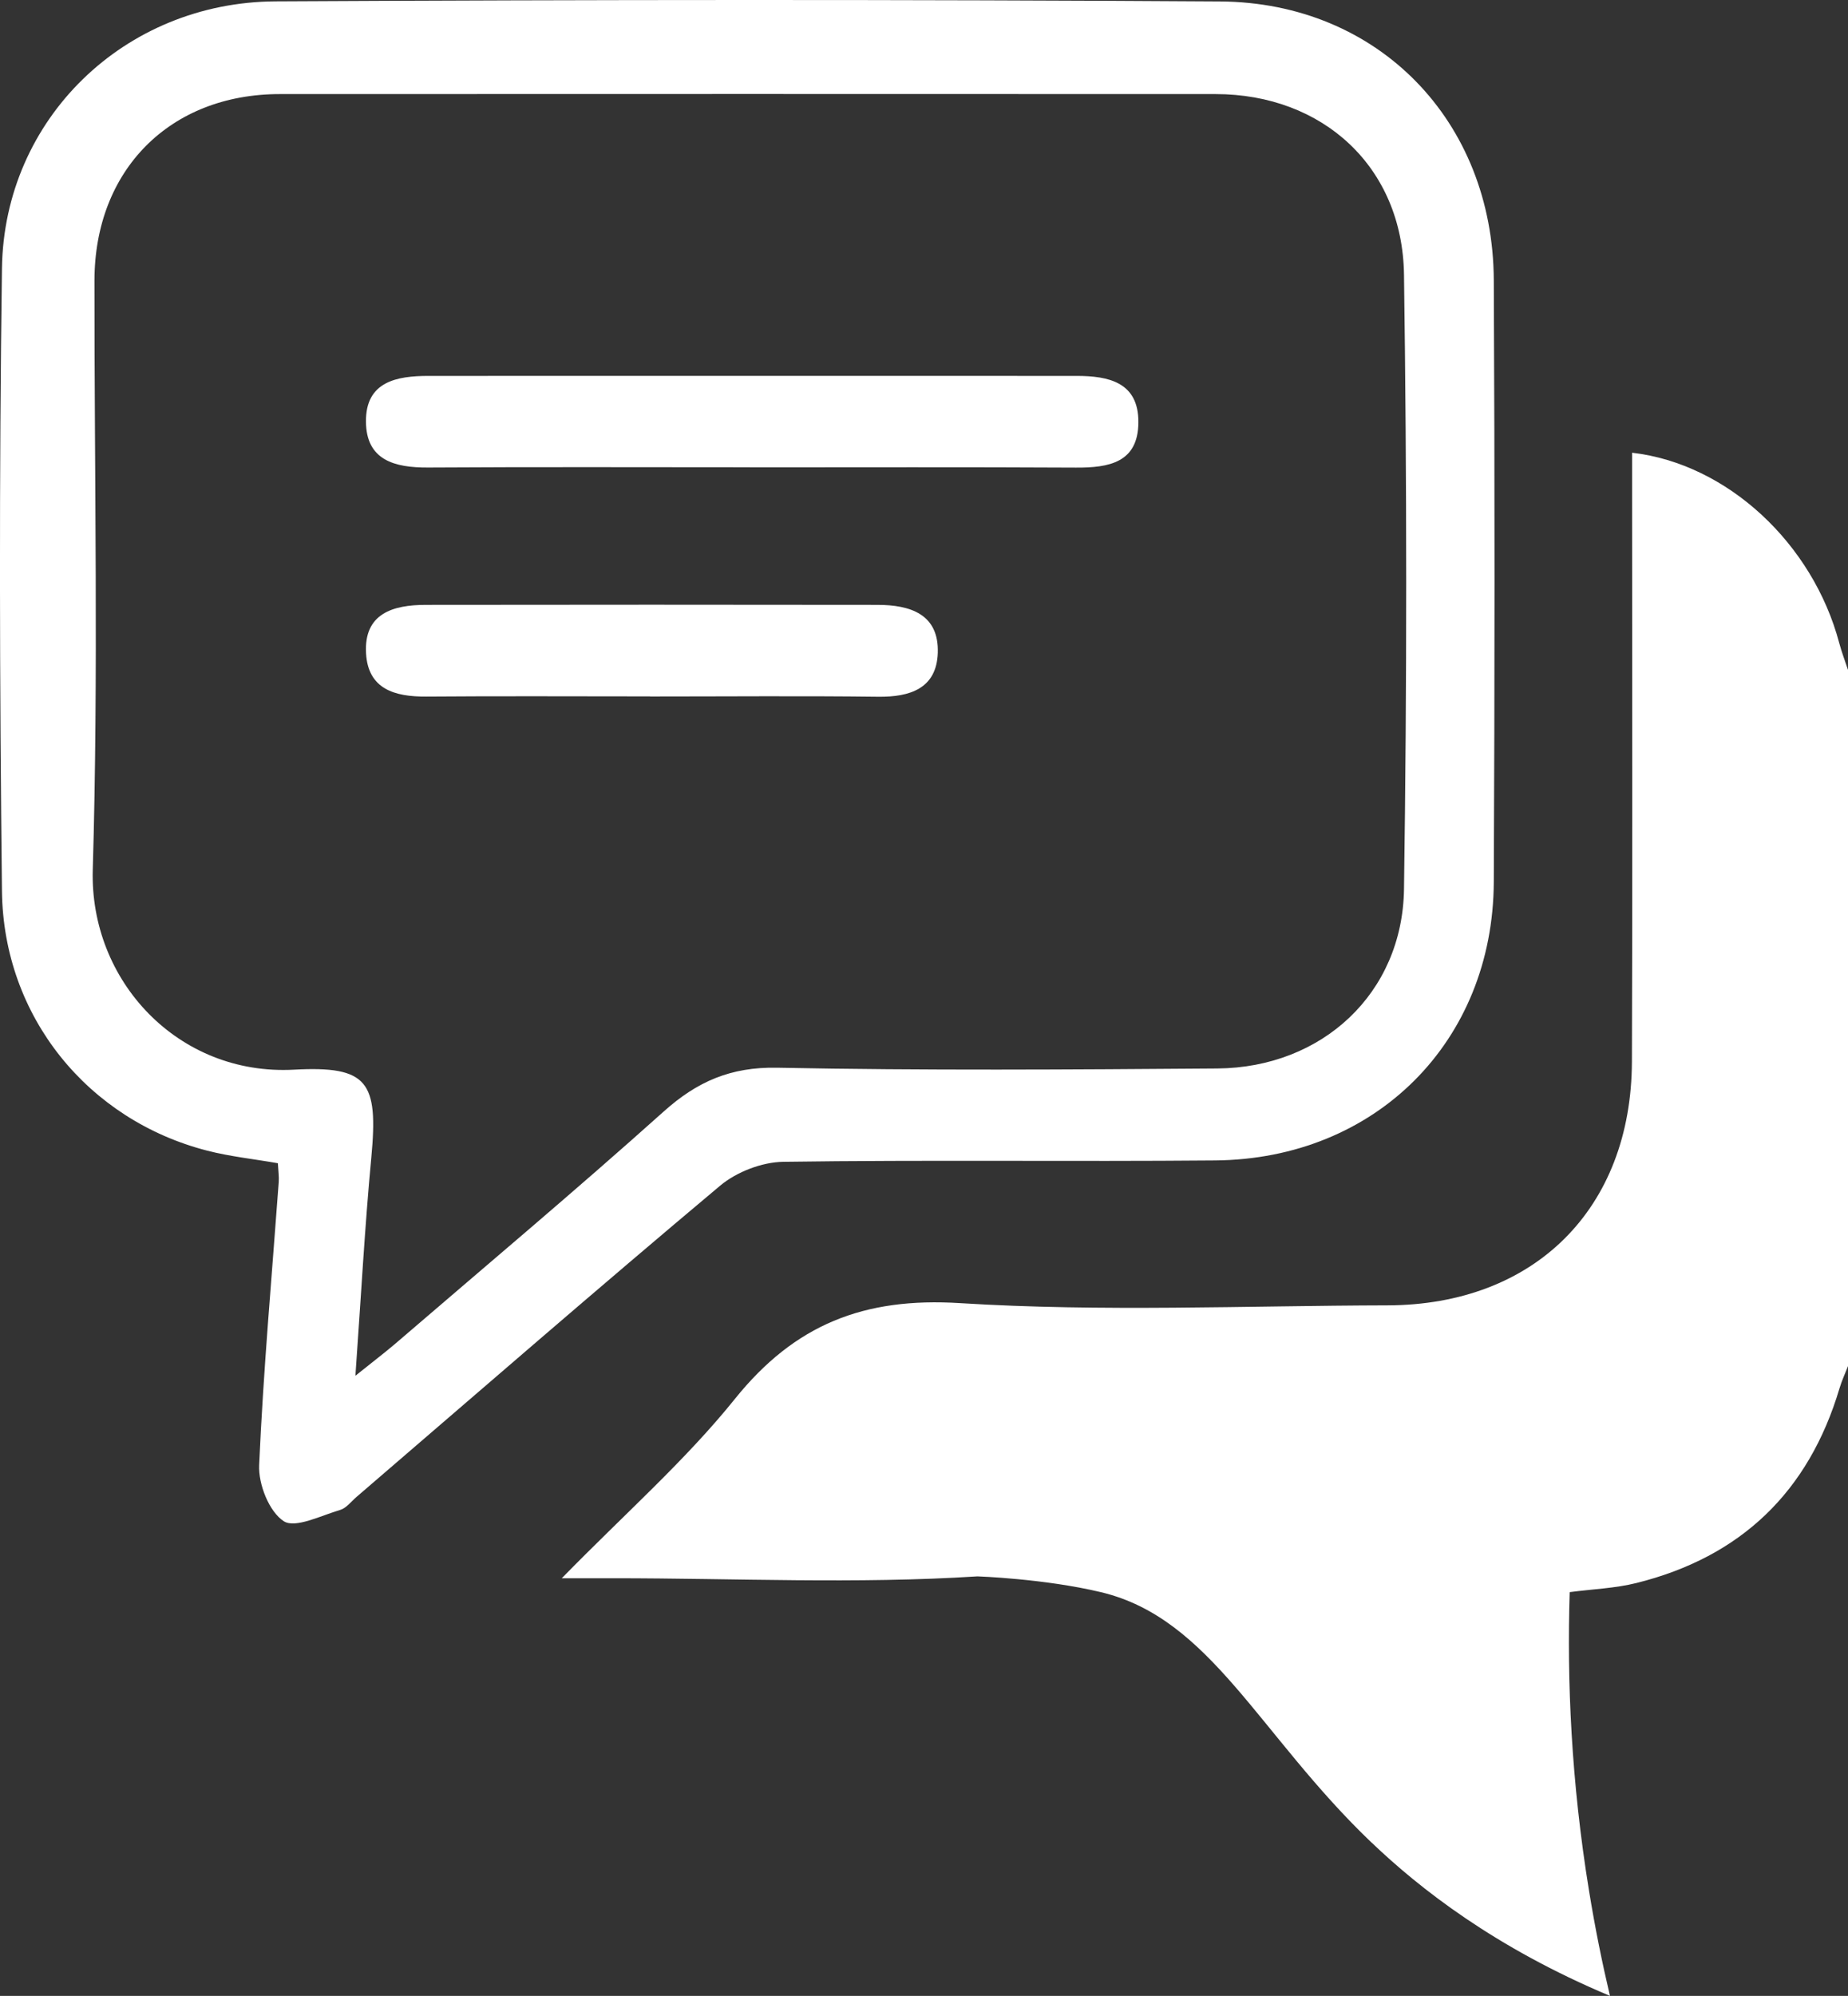 <?xml version="1.0" encoding="UTF-8"?>
<svg id="Calque_2" data-name="Calque 2" xmlns="http://www.w3.org/2000/svg" viewBox="0 0 217.14 234.41">
  <rect x="0" y="0" width="217.14" height="234.41" fill="#333333" stroke="none"/>
  <defs>
    <style>
      .cls-1 {
        fill: #fff;
        stroke-width: 0px;
      }
    </style>
  </defs>
  <g id="Calque_3" data-name="Calque 3">
    <g>
      <path class="cls-1" d="M161.16,216.41c-13.24-12.65-18.87-26.32-31.78-29.41-6.7-1.6-14.53-1.86-14.53-1.86-14.2.91-28.5.22-42.75.22-1.59,0-3.18,0-6.09,0,7.41-7.58,14.51-13.81,20.34-21.06,7.04-8.75,15.16-11.96,26.47-11.25,16.68,1.04,33.47.3,50.21.26,17.26-.04,28.66-11.34,28.72-28.62.08-22.05.02-44.1.02-66.16v-5.36c11.22,1.3,21.24,10.68,24.34,22.35.29,1.09.7,2.15,1.05,3.22v81.65c-.34.89-.75,1.76-1.02,2.67-3.62,12.15-11.58,19.8-23.86,22.86-2.48.62-5.1.71-7.84,1.07-.33,10.37.17,22.22,2.28,35.13.7,4.3,1.53,8.39,2.45,12.29-13.53-5.67-22.39-12.64-28-18Z"/>
      <path class="cls-1" d="M32.66,136.62c-2.85-.5-5.64-.79-8.32-1.48C10.33,131.54.41,119.41.23,104.68c-.28-24.39-.34-48.79,0-73.17C.48,13.98,14.62.26,32.37.16c36.99-.2,73.99-.23,110.98.01,18.62.12,32.07,14.05,32.17,32.71.12,23.56.11,47.12,0,70.69-.08,18.75-13.87,32.55-32.73,32.72-16.92.15-33.84-.08-50.76.16-2.51.04-5.49,1.19-7.42,2.81-14.36,12.04-28.5,24.33-42.72,36.55-.63.54-1.2,1.32-1.93,1.53-2.23.65-5.26,2.2-6.62,1.32-1.72-1.12-2.99-4.34-2.89-6.58.49-11.09,1.49-22.16,2.3-33.24.05-.64-.05-1.28-.1-2.22ZM41.77,161.57c2.13-1.71,3.4-2.67,4.61-3.7,10.56-9.08,21.24-18.04,31.61-27.33,3.93-3.52,7.87-5.24,13.31-5.14,17.24.34,34.5.22,51.74.09,12.31-.1,21.75-8.82,21.93-21.06.35-24.05.34-48.11,0-72.16-.17-12.67-9.54-21.21-22.13-21.22-36.65-.01-73.31-.02-109.96,0-12.92,0-21.77,8.93-21.78,21.9-.02,23.06.48,46.13-.2,69.17-.39,13.1,10.06,24.24,23.64,23.51,8.72-.47,9.92,1.43,9.09,10.3-.77,8.17-1.21,16.38-1.87,25.65Z"/>
      <path class="cls-1" d="M88.11,54.88c-12.61,0-25.22-.05-37.82.03-3.92.02-7.26-.85-7.29-5.39-.04-4.7,3.6-5.37,7.35-5.37,25.38-.01,50.76,0,76.15,0,3.79,0,7.3.76,7.26,5.47-.03,4.72-3.47,5.32-7.33,5.3-12.77-.07-25.55-.03-38.32-.03Z"/>
      <path class="cls-1" d="M76.38,81.79c-8.77,0-17.53-.05-26.29.02-3.71.03-6.85-.87-7.08-5.09-.26-4.69,3.19-5.67,6.99-5.68,17.7-.03,35.39-.02,53.09,0,3.85,0,7.25,1.08,7.1,5.64-.14,4.16-3.23,5.2-7.01,5.15-8.93-.11-17.86-.03-26.79-.03Z"/>
    </g>
  </g>
</svg>